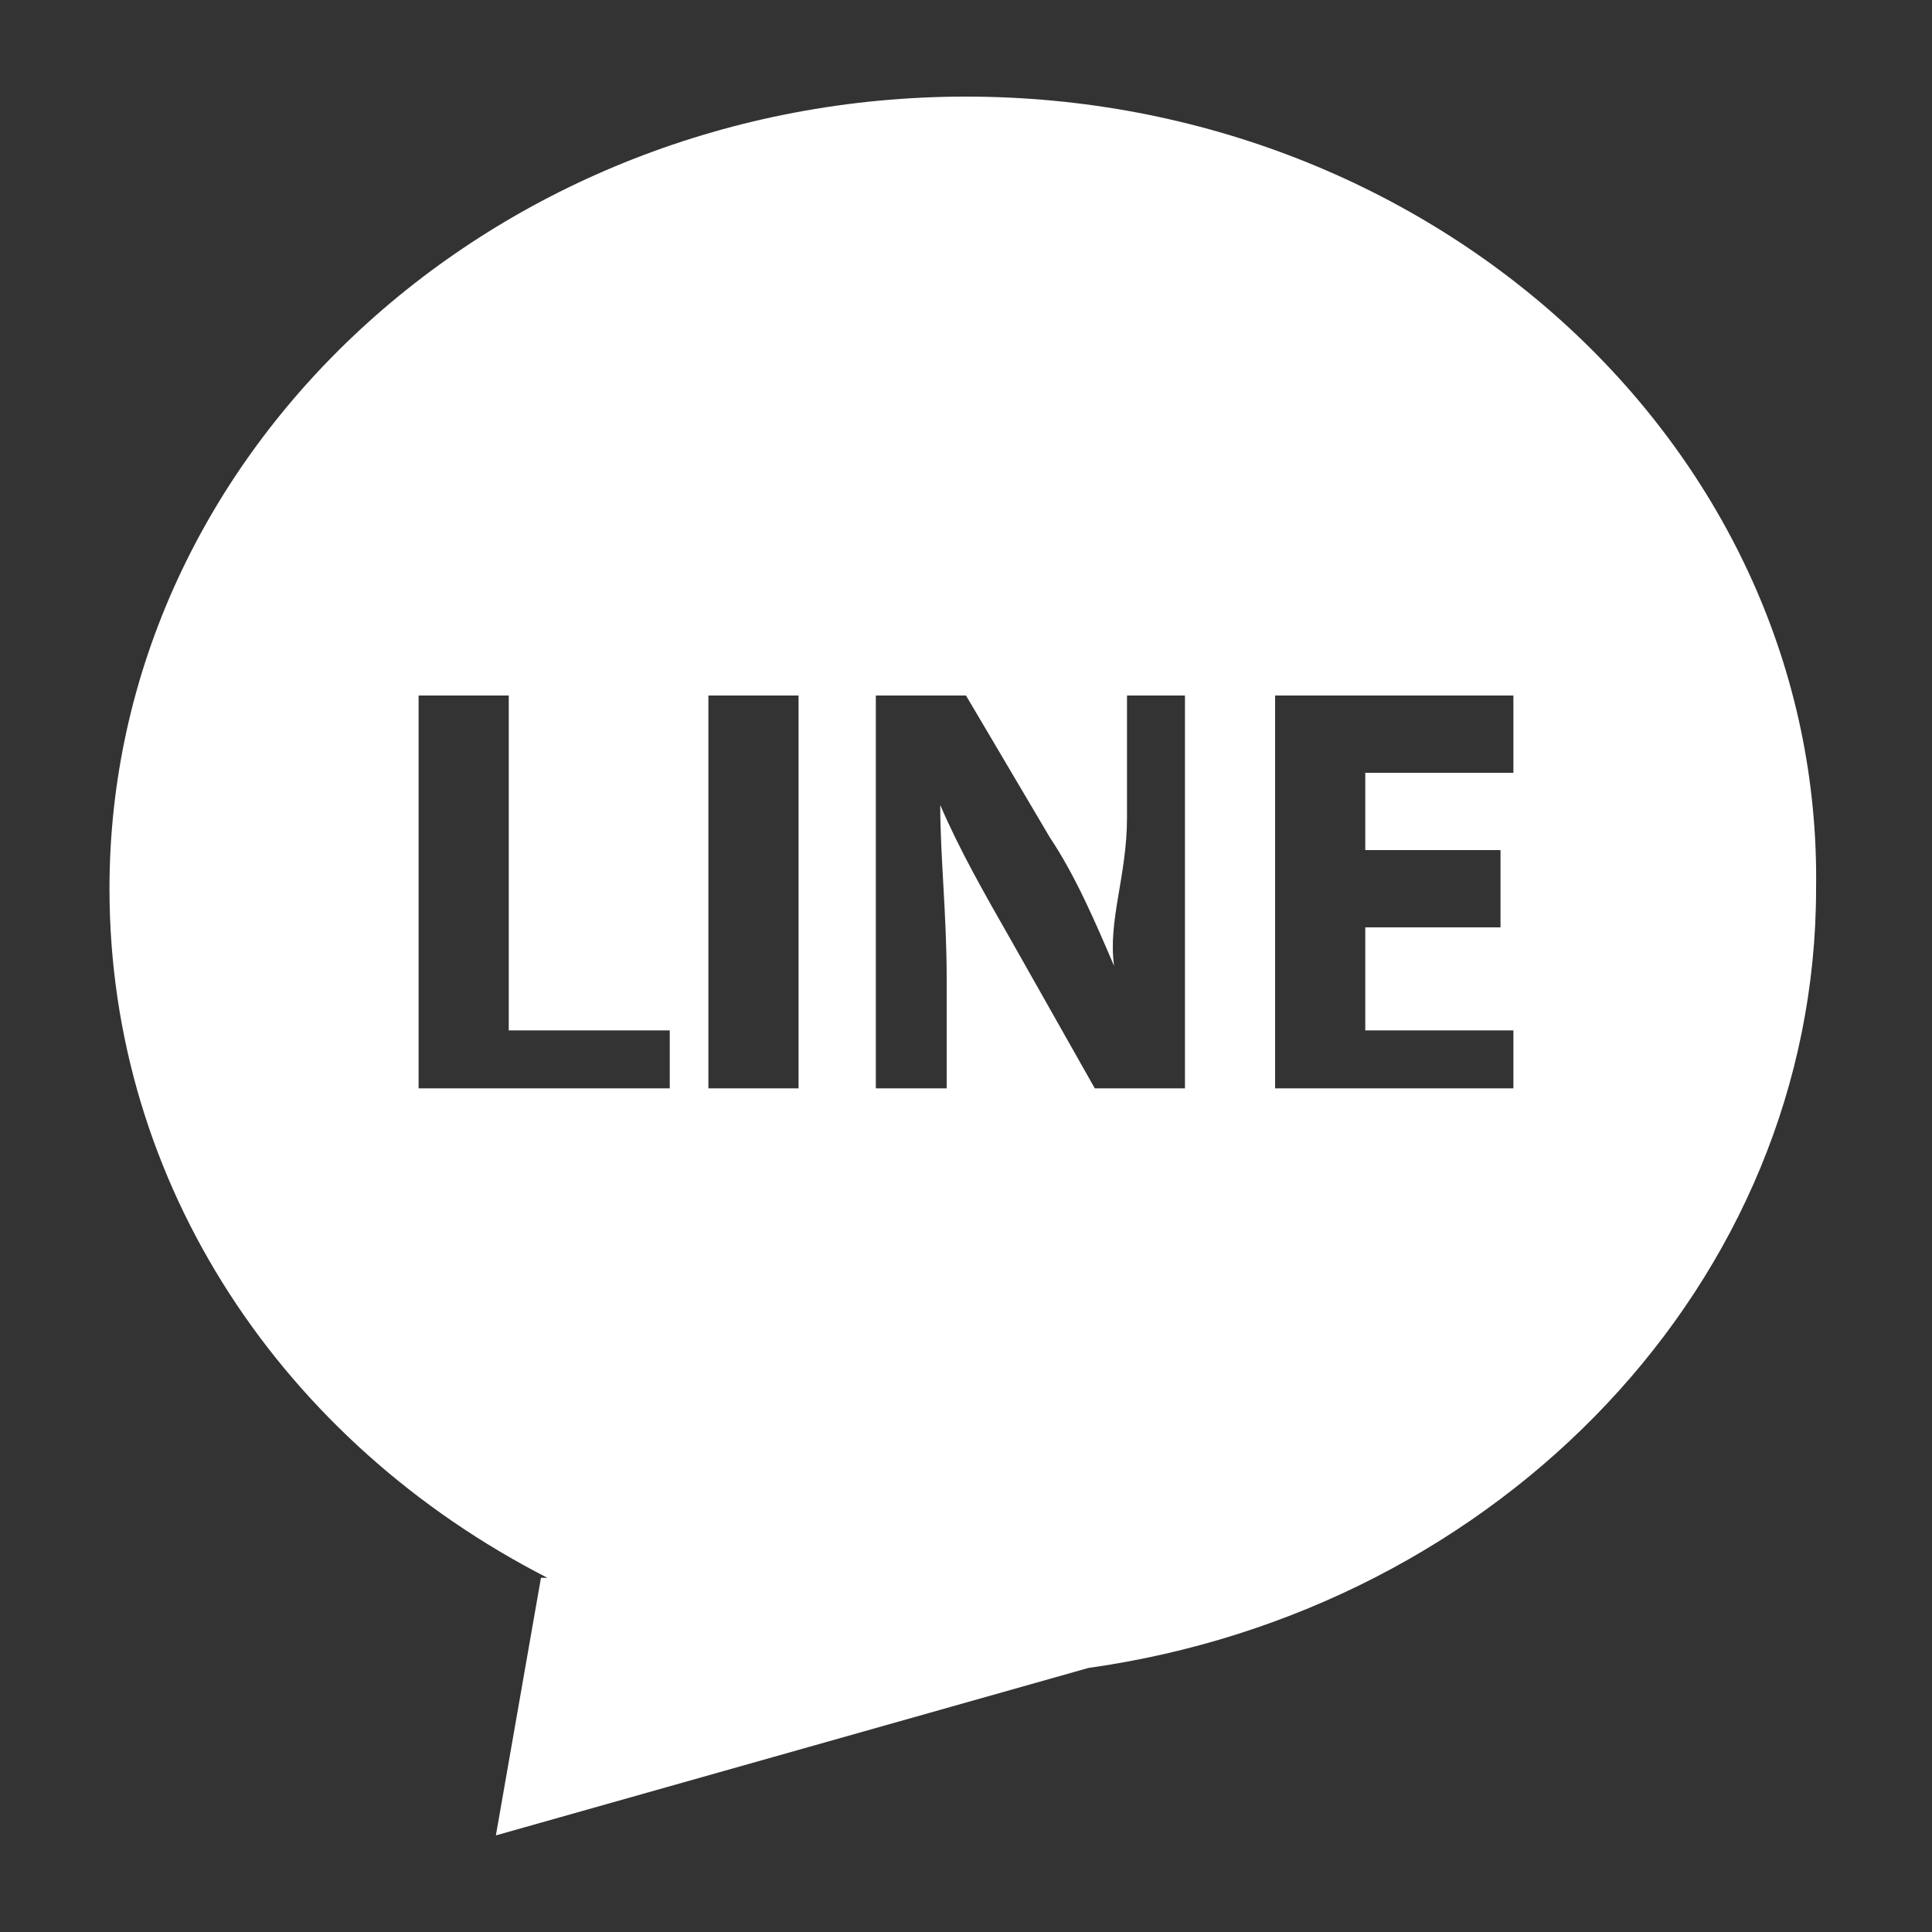 <?xml version="1.0" encoding="utf-8"?>
<!-- Generator: Adobe Illustrator 24.1.2, SVG Export Plug-In . SVG Version: 6.00 Build 0)  -->
<svg version="1.1" id="圖層_1" xmlns="http://www.w3.org/2000/svg" xmlns:xlink="http://www.w3.org/1999/xlink" x="0px" y="0px"
	 viewBox="0 0 30 30" style="enable-background:new 0 0 30 30;" xml:space="preserve">
<rect x="0" y="0" width="30" height="30" fill="#333333" stroke="none"/>
<style type="text/css">
	.st0{fill:#FFFFFF;}
</style>
<path class="st0" d="M15,1.5C7.7,1.5,1.7,7,1.7,13.8c0,4.6,2.7,8.6,6.8,10.7H8.4l-0.7,4l9.2-2.6c6.4-0.9,11.3-6,11.3-12.1
	C28.3,7,22.3,1.5,15,1.5z M10.4,16.9H6.5v-6.1h1.4V16h2.5V16.9z M12.4,16.9H11v-6.1h1.4V16.9z M18.4,16.9H17l-1.3-2.3
	c-0.4-0.7-0.8-1.4-1.1-2.1l0,0c0,0.8,0.1,1.7,0.1,2.7v1.7h-1.1v-6.1H15l1.3,2.2c0.4,0.6,0.7,1.3,1,2l0,0c-0.1-0.7,0.2-1.4,0.2-2.3
	v-1.9h0.9L18.4,16.9L18.4,16.9z M23.5,16.9h-3.7v-6.1h3.7V12h-2.3v1.2h2.1v1.2h-2.1V16h2.3V16.9z"/>
</svg>
